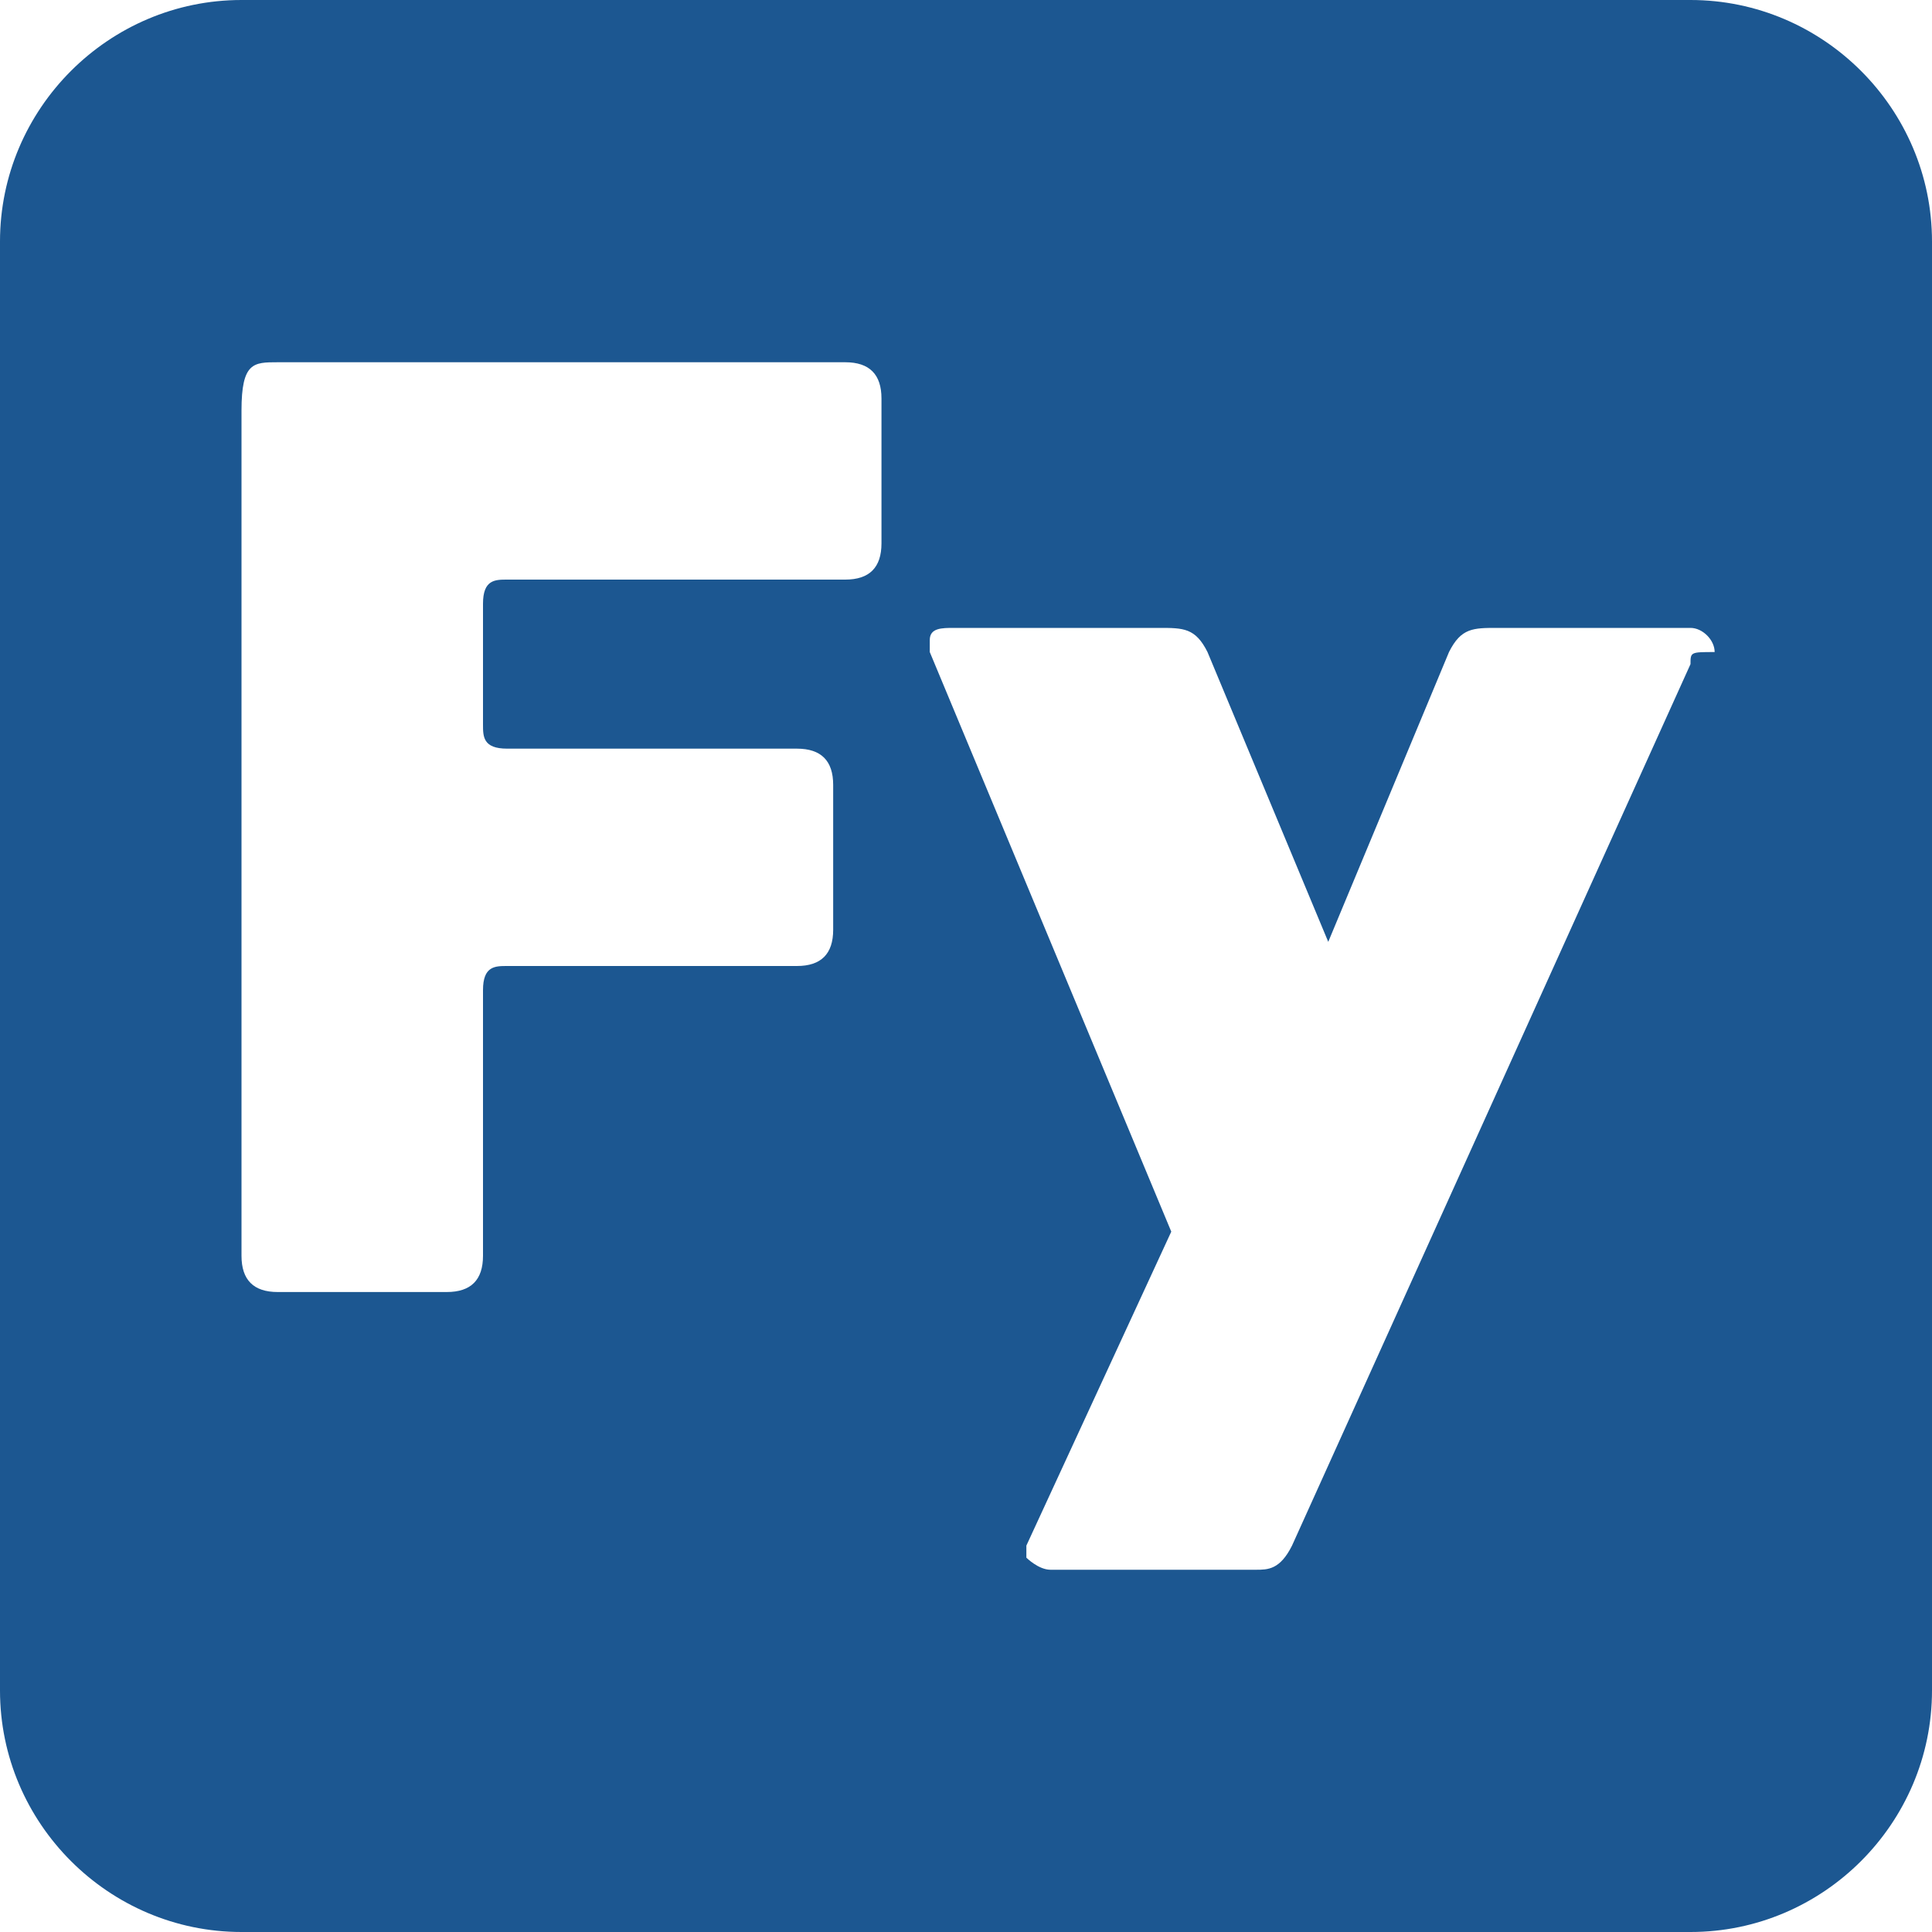<?xml version="1.0" encoding="utf-8"?>
<!-- Generator: Adobe Illustrator 22.1.0, SVG Export Plug-In . SVG Version: 6.00 Build 0)  -->
<svg version="1.1" id="图层_1" xmlns="http://www.w3.org/2000/svg" xmlns:xlink="http://www.w3.org/1999/xlink" x="0px" y="0px"
	 viewBox="0 0 16 16" style="enable-background:new 0 0 16 16;" xml:space="preserve">
<style type="text/css">
	.st0{fill:#1C5791;}
</style>
<path class="st0" d="M14,0H2C0.9,0,0,0.9,0,2v12c0,1.1,0.9,2,2,2h12c1.1,0,2-0.9,2-2V2C16,0.9,15.1,0,14,0z M7.3,4.5
	c0,0.2-0.1,0.3-0.3,0.3H4.2c-0.1,0-0.2,0-0.2,0.2v1c0,0.1,0,0.2,0.2,0.2h2.4c0.2,0,0.3,0.1,0.3,0.3v1.2c0,0.2-0.1,0.3-0.3,0.3H4.2
	c-0.1,0-0.2,0-0.2,0.2v2.2c0,0.2-0.1,0.3-0.3,0.3H2.3c-0.2,0-0.3-0.1-0.3-0.3v-7C2,3,2.1,3,2.3,3H7c0.2,0,0.3,0.1,0.3,0.3V4.5z
	 M14,5.5l-3.3,7.3C10.6,13,10.5,13,10.4,13H8.7c-0.1,0-0.2-0.1-0.2-0.1c0,0,0-0.1,0-0.1l1.2-2.6L7.7,5.4c0-0.1,0-0.1,0-0.1
	c0-0.1,0.1-0.1,0.2-0.1h1.7c0.2,0,0.3,0,0.4,0.2l1,2.4l1-2.4c0.1-0.2,0.2-0.2,0.4-0.2h1.6c0.1,0,0.2,0.1,0.2,0.2
	C14,5.4,14,5.4,14,5.5z"/>
</svg>
